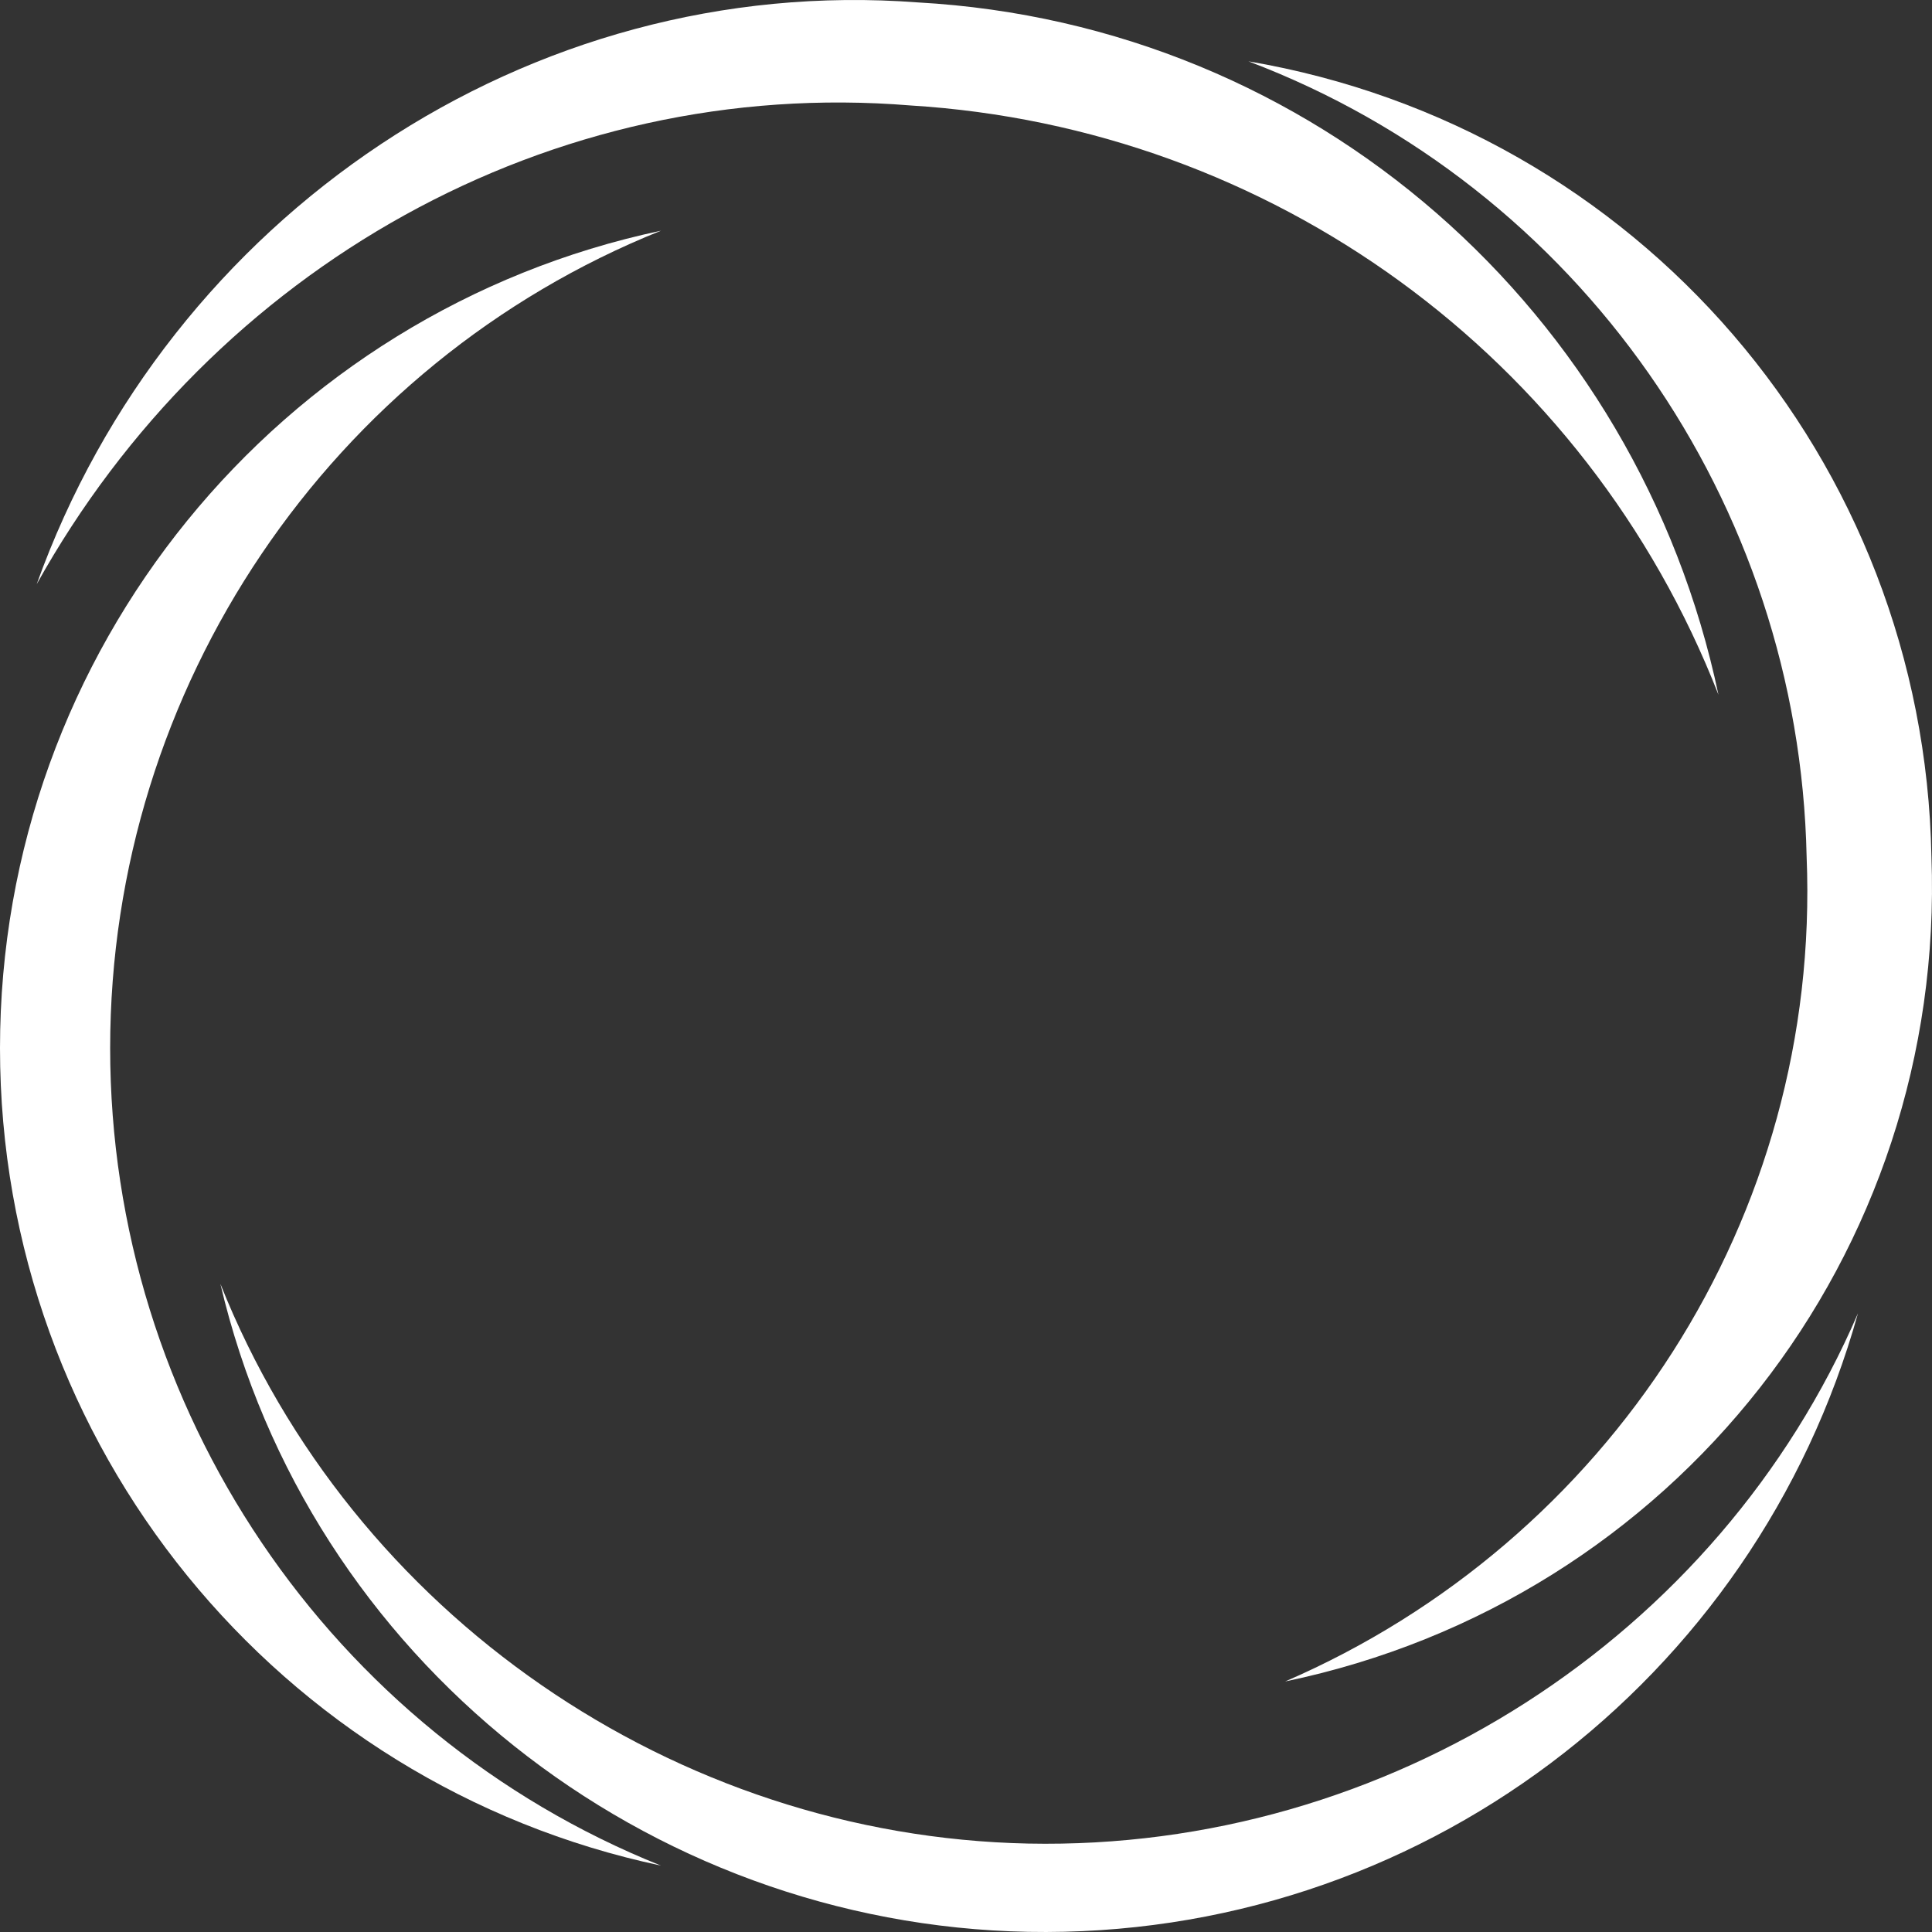 <?xml version="1.0" encoding="UTF-8"?> <svg xmlns="http://www.w3.org/2000/svg" width="400" height="400" viewBox="0 0 400 400" fill="none"><rect x="0" y="0" width="400" height="400" fill="#333333" stroke="none"/> <path fill-rule="evenodd" clip-rule="evenodd" d="M258.48 12.697C326.899 38.624 372.511 104.177 374.043 177.38C377.076 252.104 332.995 319.178 266.077 348.13C346.673 331.374 402.93 259.722 399.882 177.38C398.366 95.039 339.06 26.444 258.48 12.697Z" fill="white"></path> <path fill-rule="evenodd" clip-rule="evenodd" d="M136.853 47.762C68.418 75.21 22.806 142.315 22.806 217.007C22.806 291.7 68.403 358.836 136.837 386.252C57.774 369.496 0 299.38 0 217.007C0 134.635 57.774 64.535 136.853 47.762Z" fill="white"></path> <path fill-rule="evenodd" clip-rule="evenodd" d="M212.853 399.968C133.789 398.448 63.854 343.553 45.628 265.804C72.967 334.415 139.885 380.155 212.853 381.691C287.367 383.211 355.786 338.992 384.673 271.902C363.398 348.115 293.448 401.489 212.853 399.968Z" fill="white"></path> <path fill-rule="evenodd" clip-rule="evenodd" d="M355.786 143.835C328.415 73.689 263.045 26.428 188.53 21.836C114.031 15.738 44.081 55.396 7.597 120.95C34.967 44.706 109.482 -5.612 190.046 0.502C272.158 5.079 339.076 64.535 355.786 143.835Z" fill="white"></path> </svg> 